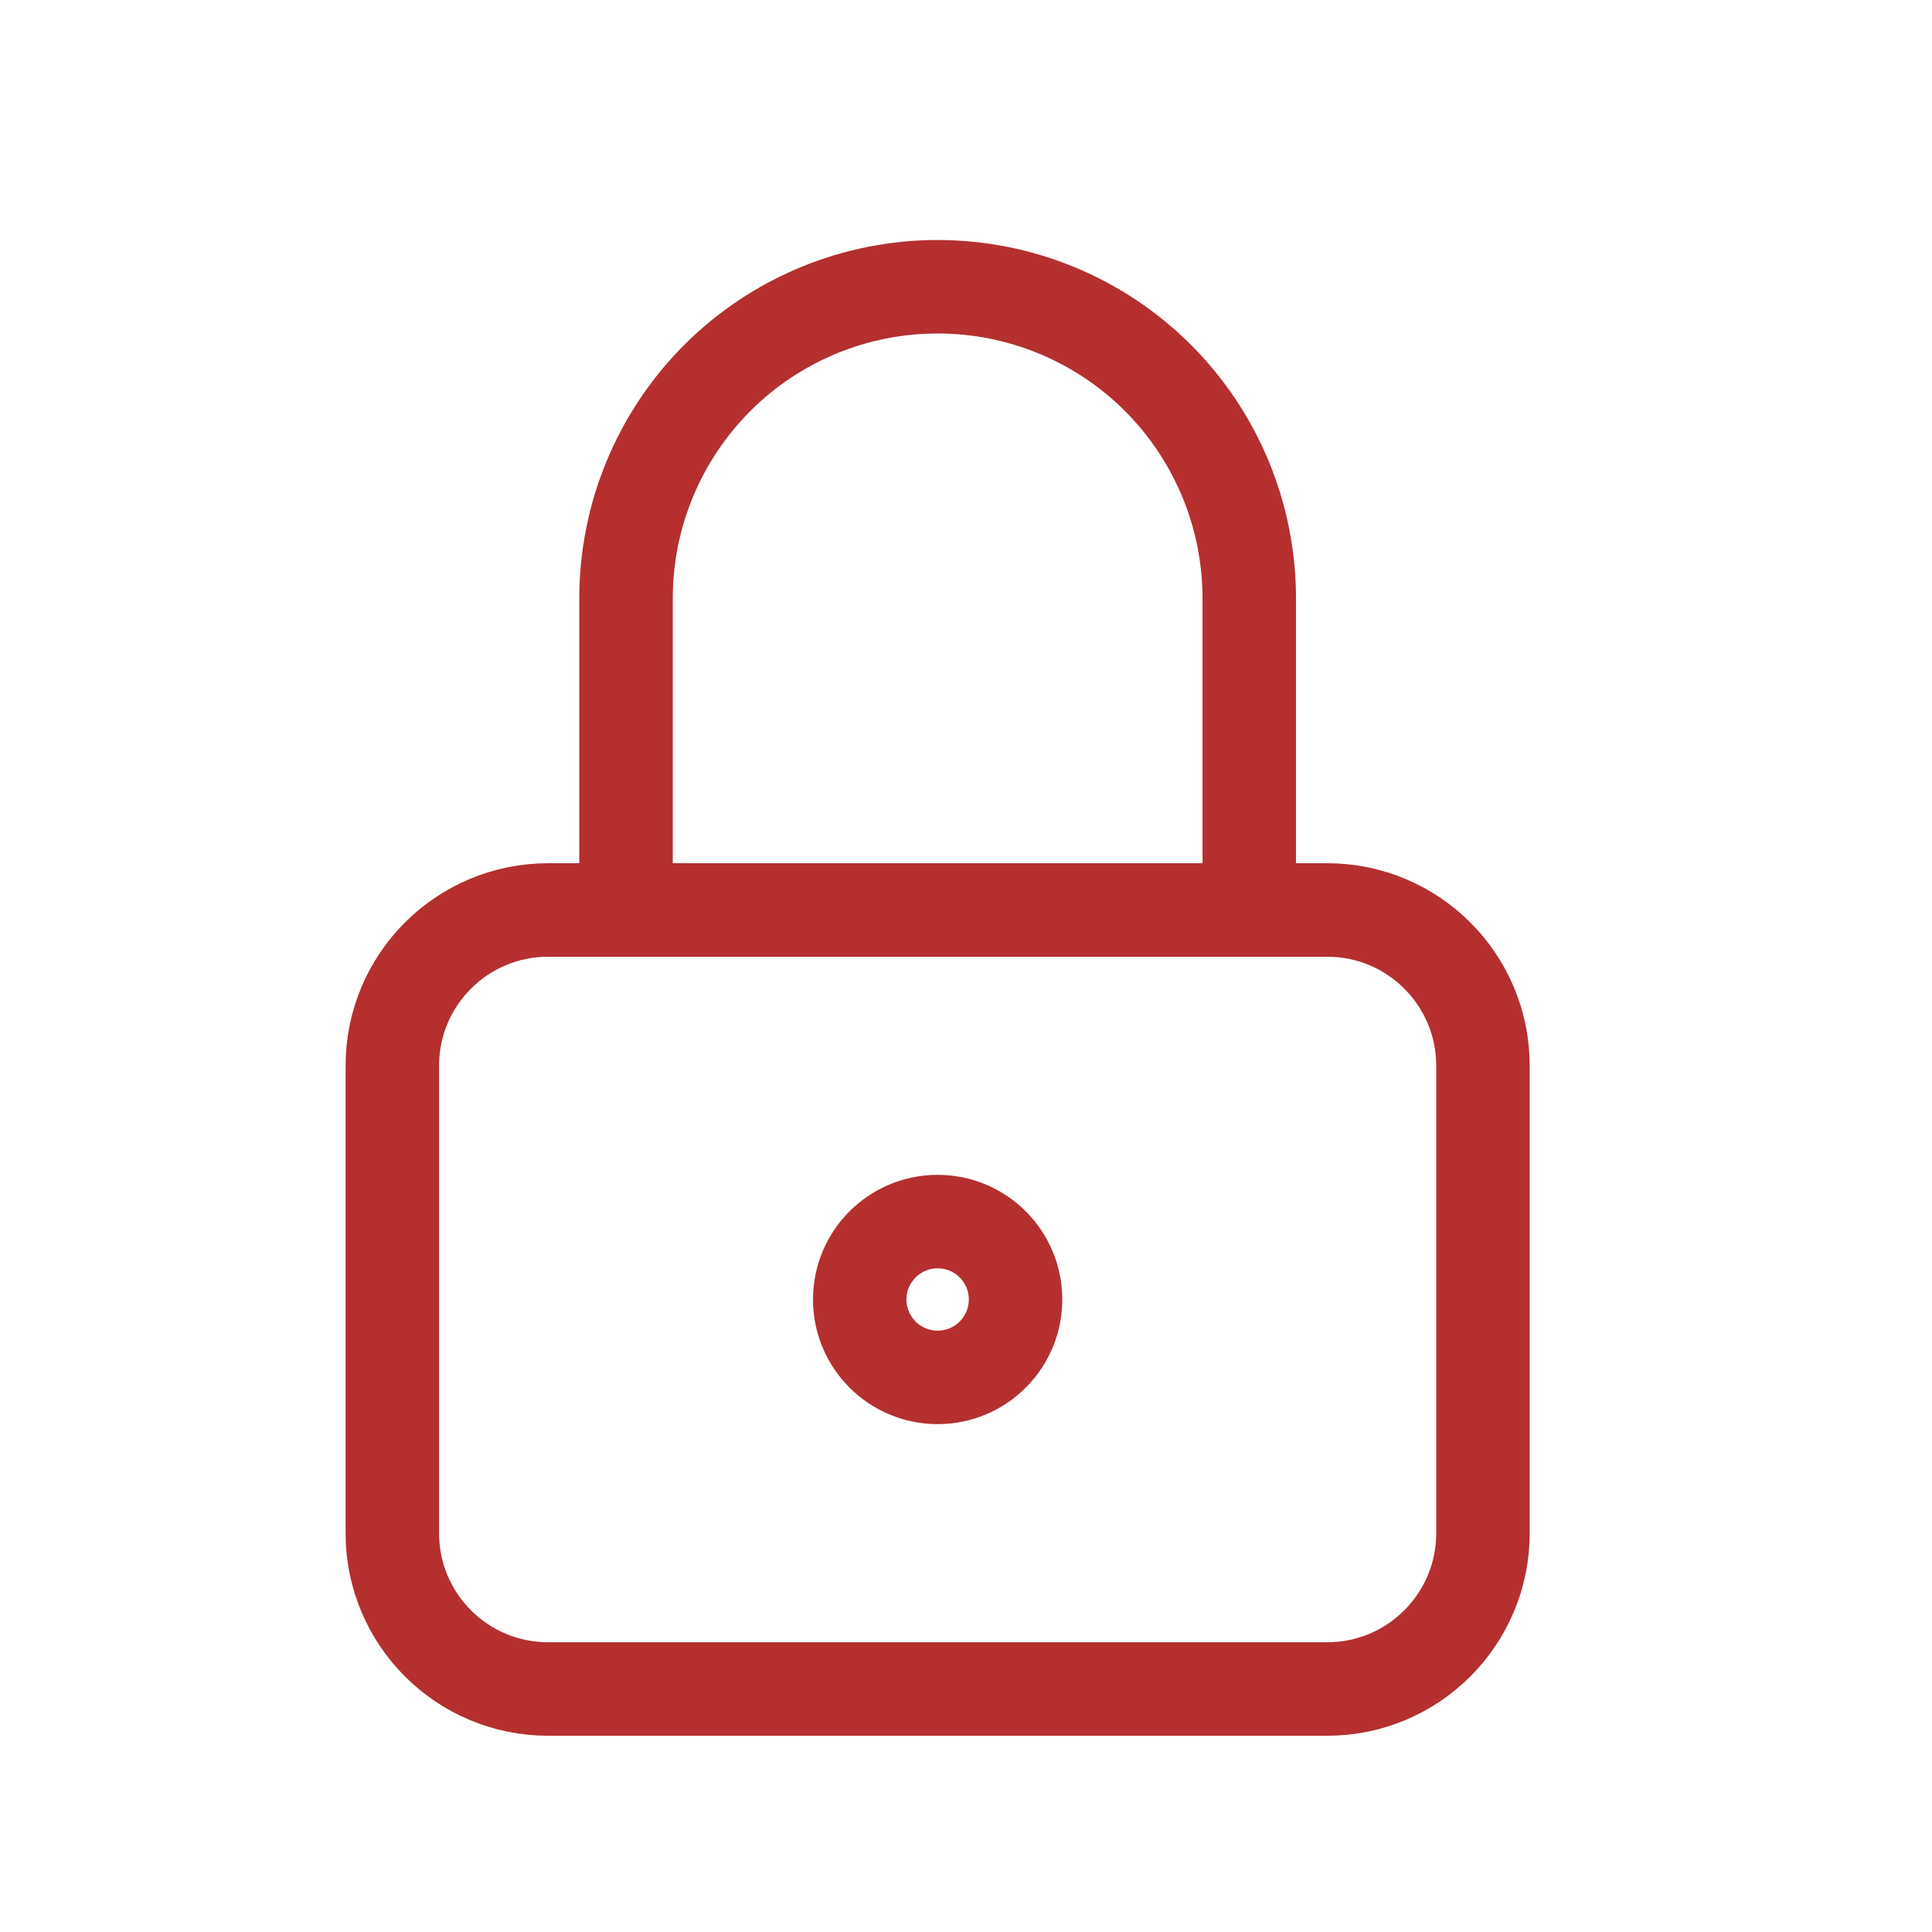 <svg width="31" height="31" viewBox="0 0 31 31" fill="none" xmlns="http://www.w3.org/2000/svg">
<path d="M21.295 14.601H8.795C7.414 14.601 6.295 15.72 6.295 17.101V24.601C6.295 25.981 7.414 27.101 8.795 27.101H21.295C22.676 27.101 23.795 25.981 23.795 24.601V17.101C23.795 15.72 22.676 14.601 21.295 14.601Z" stroke="#B52F2F" stroke-width="1.5" stroke-linecap="round" stroke-linejoin="round"/>
<path d="M15.045 22.101C15.735 22.101 16.295 21.541 16.295 20.851C16.295 20.16 15.735 19.601 15.045 19.601C14.355 19.601 13.795 20.16 13.795 20.851C13.795 21.541 14.355 22.101 15.045 22.101Z" stroke="#B52F2F" stroke-width="1.5" stroke-linecap="round" stroke-linejoin="round"/>
<path d="M10.045 14.601V9.601C10.045 8.274 10.572 7.003 11.509 6.065C12.447 5.127 13.719 4.601 15.045 4.601C16.371 4.601 17.643 5.127 18.581 6.065C19.518 7.003 20.045 8.274 20.045 9.601V14.601" stroke="#B52F2F" stroke-width="1.5" stroke-linecap="round" stroke-linejoin="round"/>
</svg>
